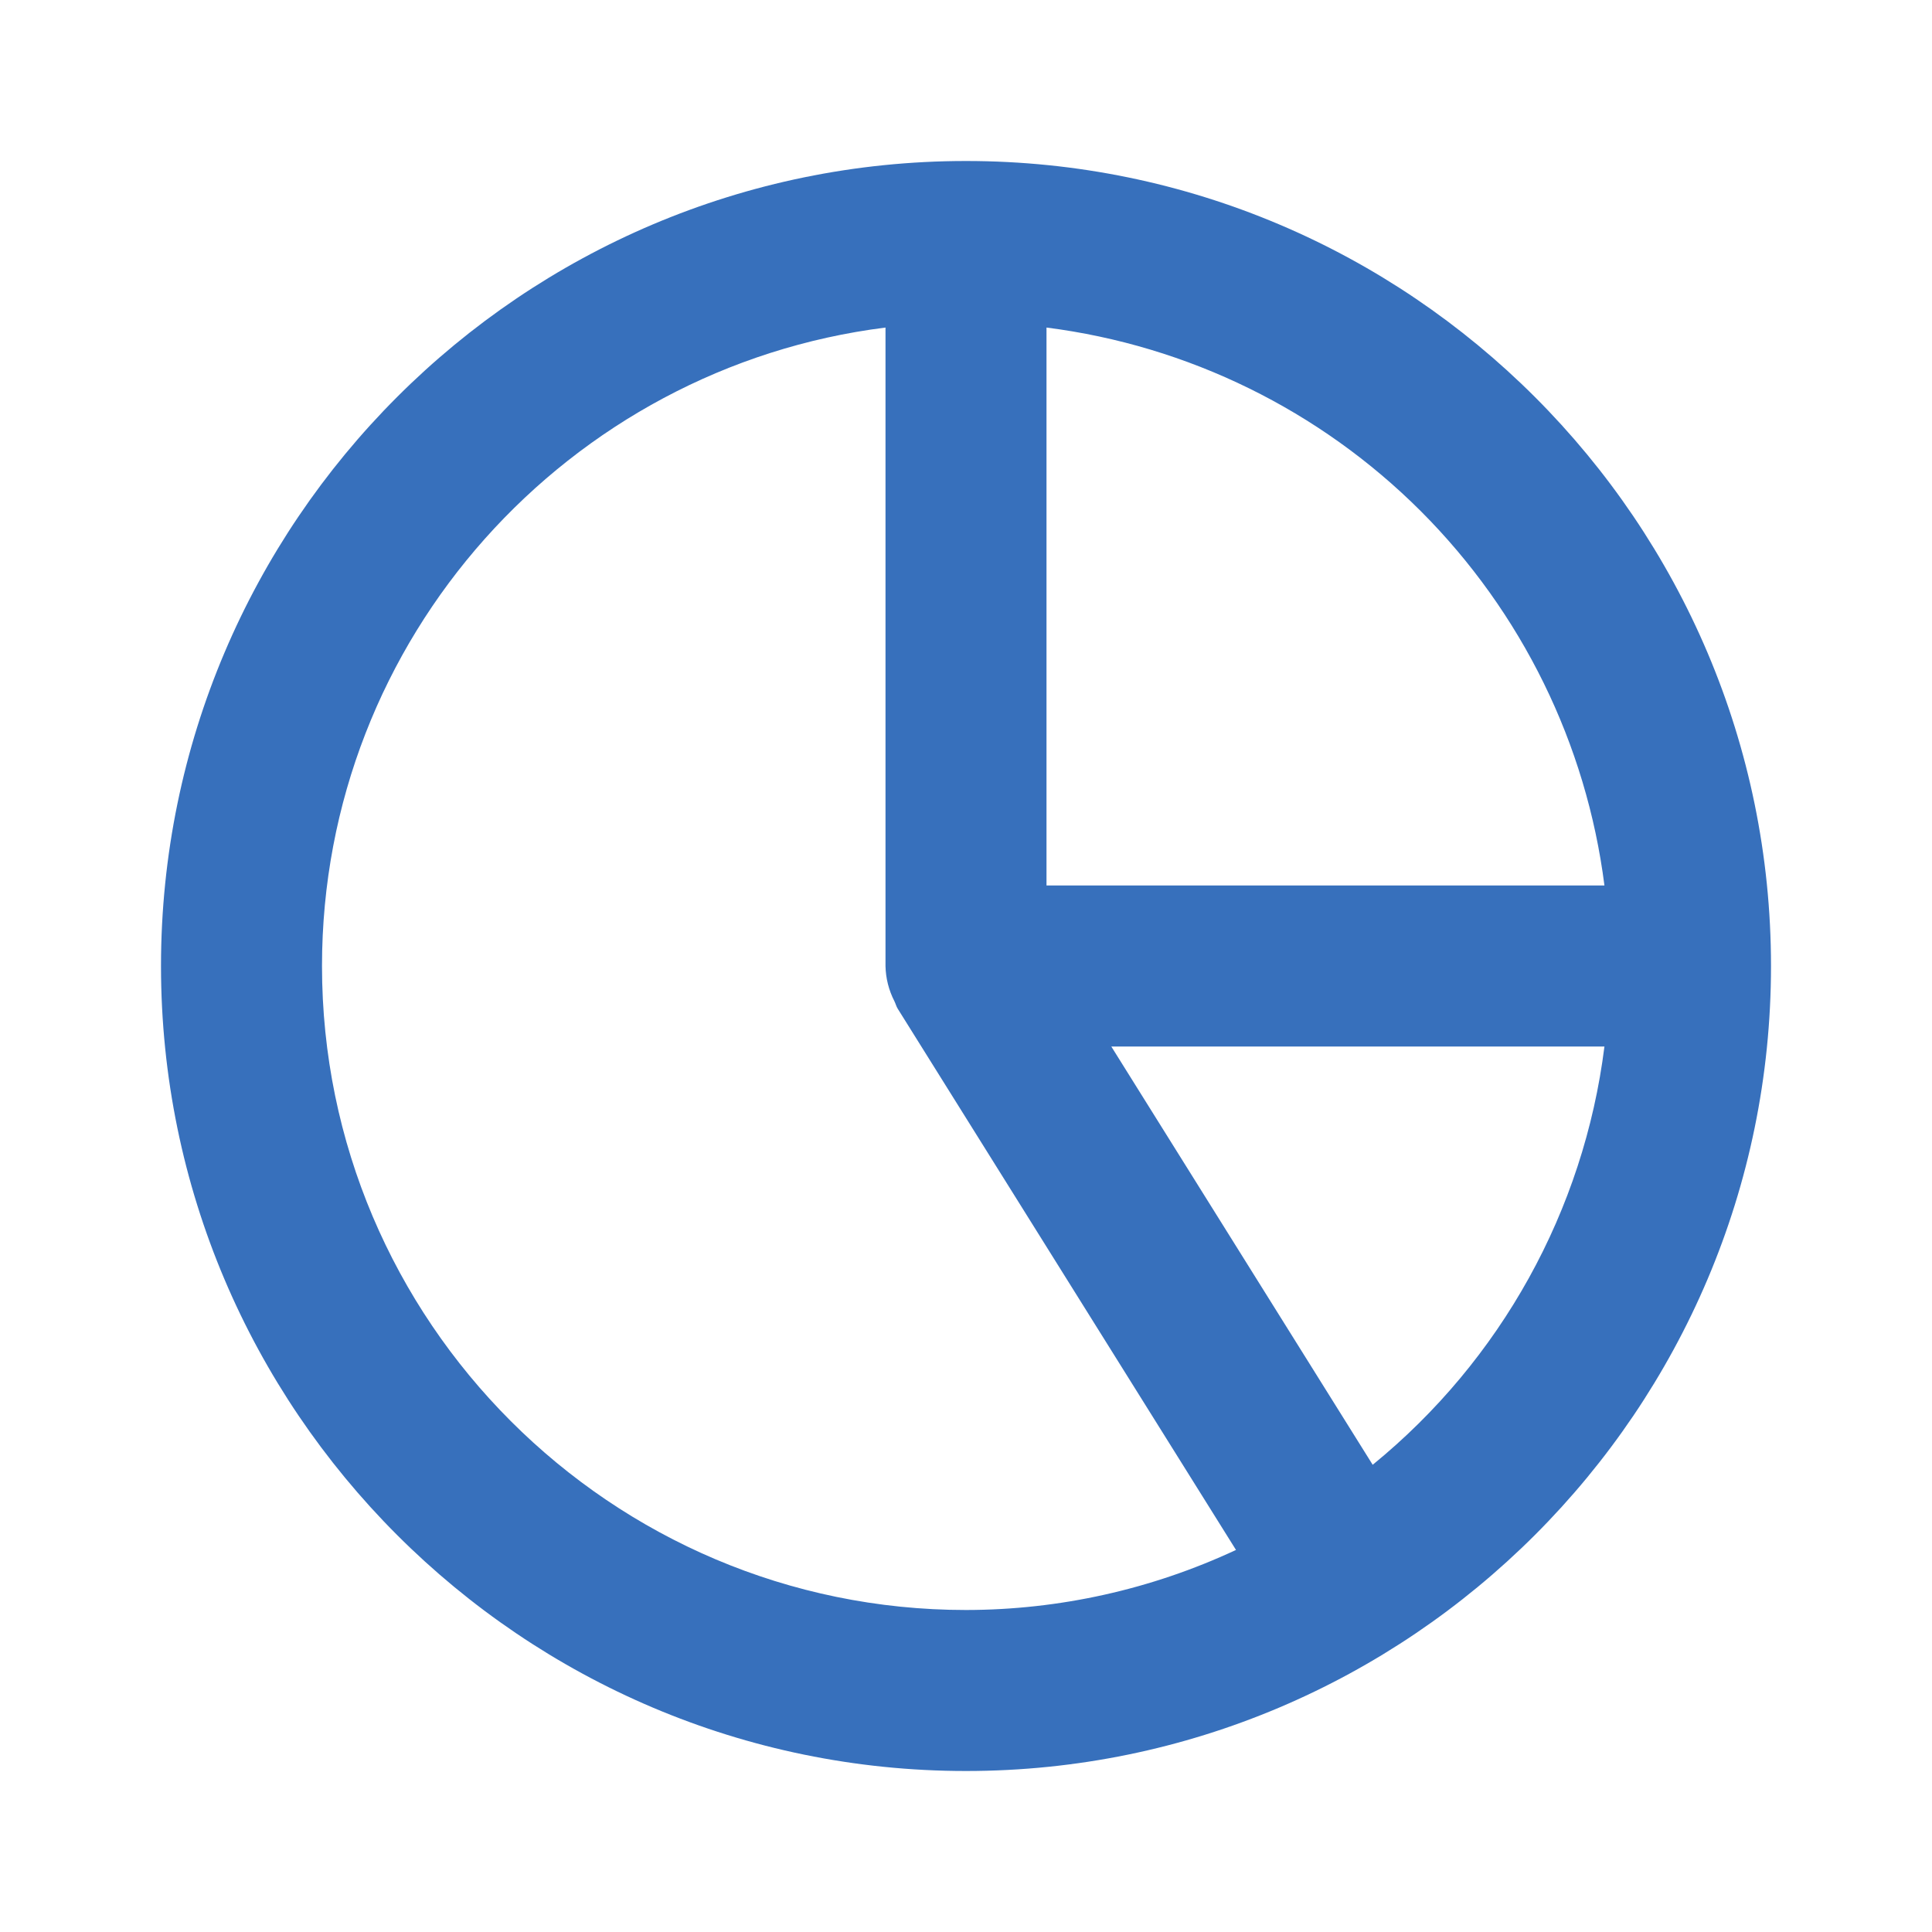 <svg width="24" height="24" viewBox="0 0 24 24" fill="none" xmlns="http://www.w3.org/2000/svg">
<path d="M12 2C6.486 2 2 6.486 2 12C2 17.514 6.486 22 12 22C17.514 22 22 17.514 22 12C22 6.486 17.514 2 12 2ZM19.931 11H13V4.069C14.76 4.293 16.395 5.096 17.65 6.35C18.904 7.605 19.707 9.24 19.931 11ZM4 12C4 7.928 7.061 4.564 11 4.069V12C11.003 12.153 11.041 12.302 11.111 12.438C11.126 12.468 11.133 12.501 11.152 12.531L15.354 19.254C14.304 19.744 13.159 19.999 12 20C7.589 20 4 16.411 4 12ZM17.052 18.196L13.805 13H19.931C19.675 15.038 18.644 16.898 17.052 18.196Z" fill="#3770BC"/>
</svg>
